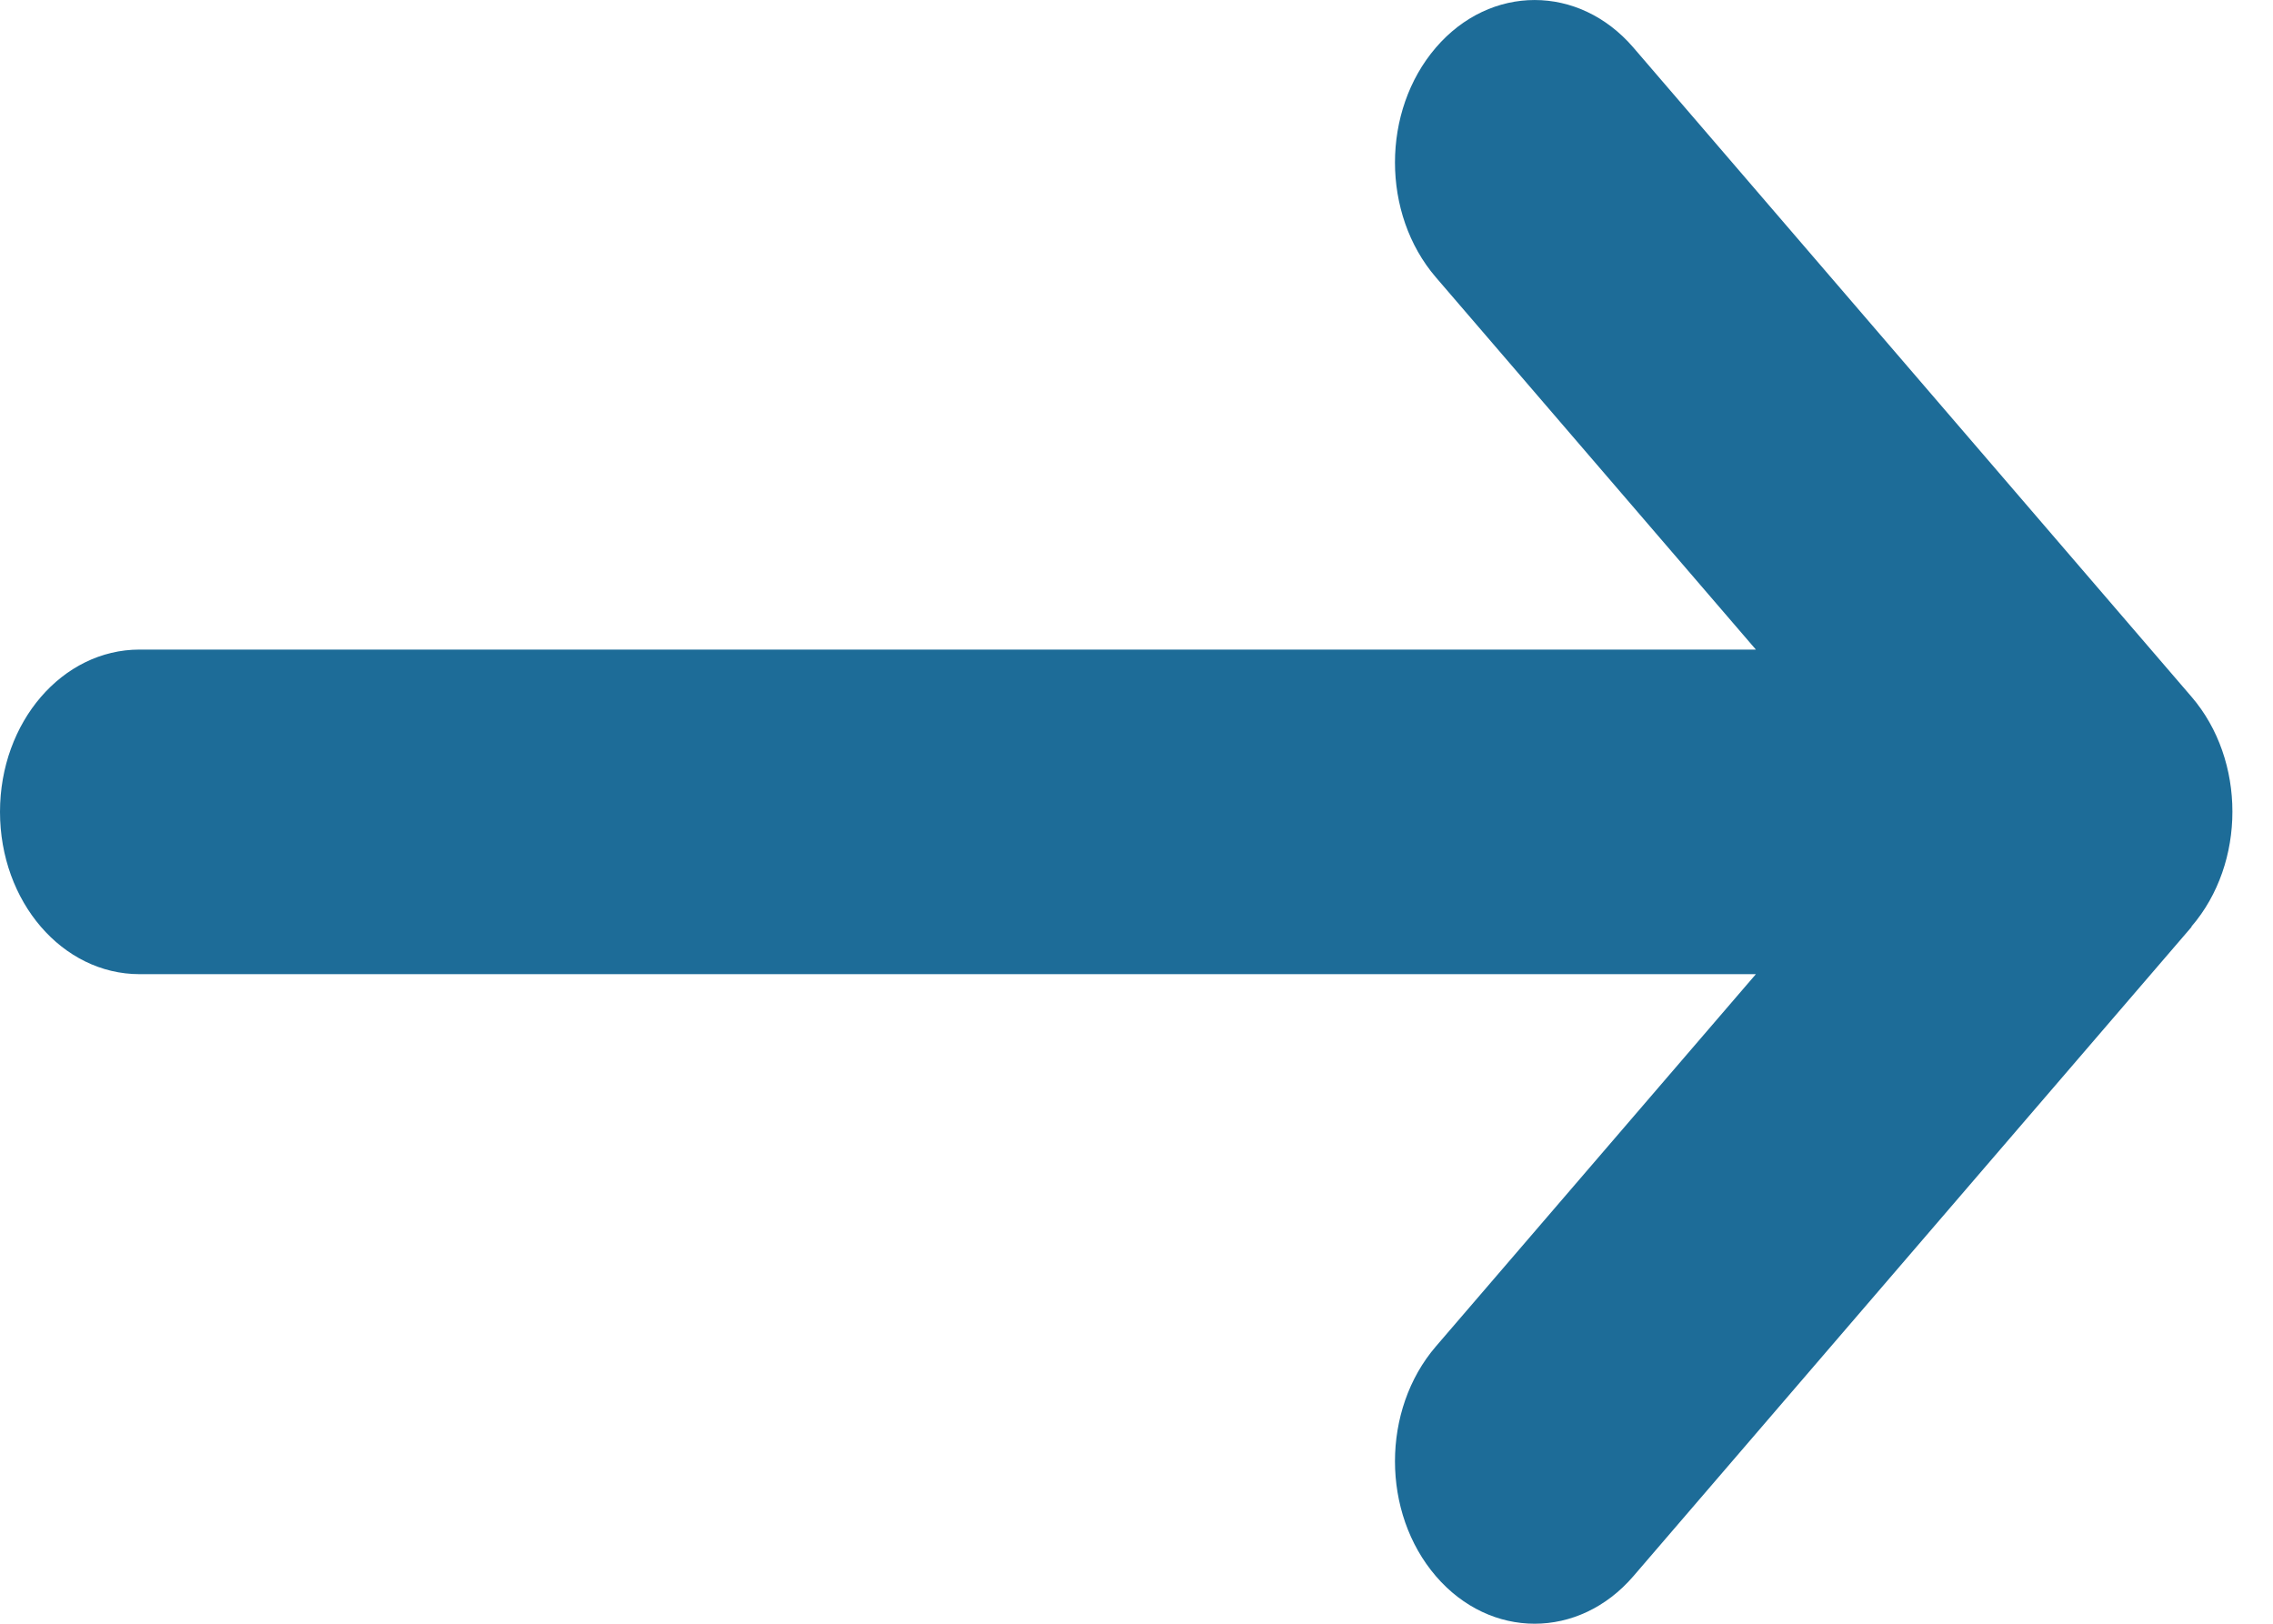 <?xml version="1.0" encoding="UTF-8"?>
<svg width="28px" height="20px" viewBox="0 0 28 20" version="1.1" xmlns="http://www.w3.org/2000/svg" xmlns:xlink="http://www.w3.org/1999/xlink">
    <title>Wires/Icons/Arrow Copy 2</title>
    <g id="APPROVED-DESIGNED-PAGES" stroke="none" stroke-width="1" fill="none" fill-rule="evenodd">
        <g id="About-us-NAV" transform="translate(-832, -268)" fill="#1D6C98" fill-rule="nonzero">
            <g id="Wires/Icons/Arrow-Copy-2" transform="translate(832, 268)">
                <path d="M26.996,11.412 C27.668,10.631 27.668,9.363 26.996,8.582 L20.121,0.586 C19.45,-0.195 18.359,-0.195 17.688,0.586 C17.016,1.367 17.016,2.635 17.688,3.416 L21.63,8.001 L1.719,8.001 C0.768,8.001 0,8.894 0,10 C0,11.106 0.768,11.999 1.719,11.999 L21.63,11.999 L17.688,16.584 C17.016,17.365 17.016,18.633 17.688,19.414 C18.359,20.195 19.45,20.195 20.121,19.414 L26.996,11.418 L26.996,11.412 Z" id="Path"></path>
            </g>
        </g>
    </g>
</svg>